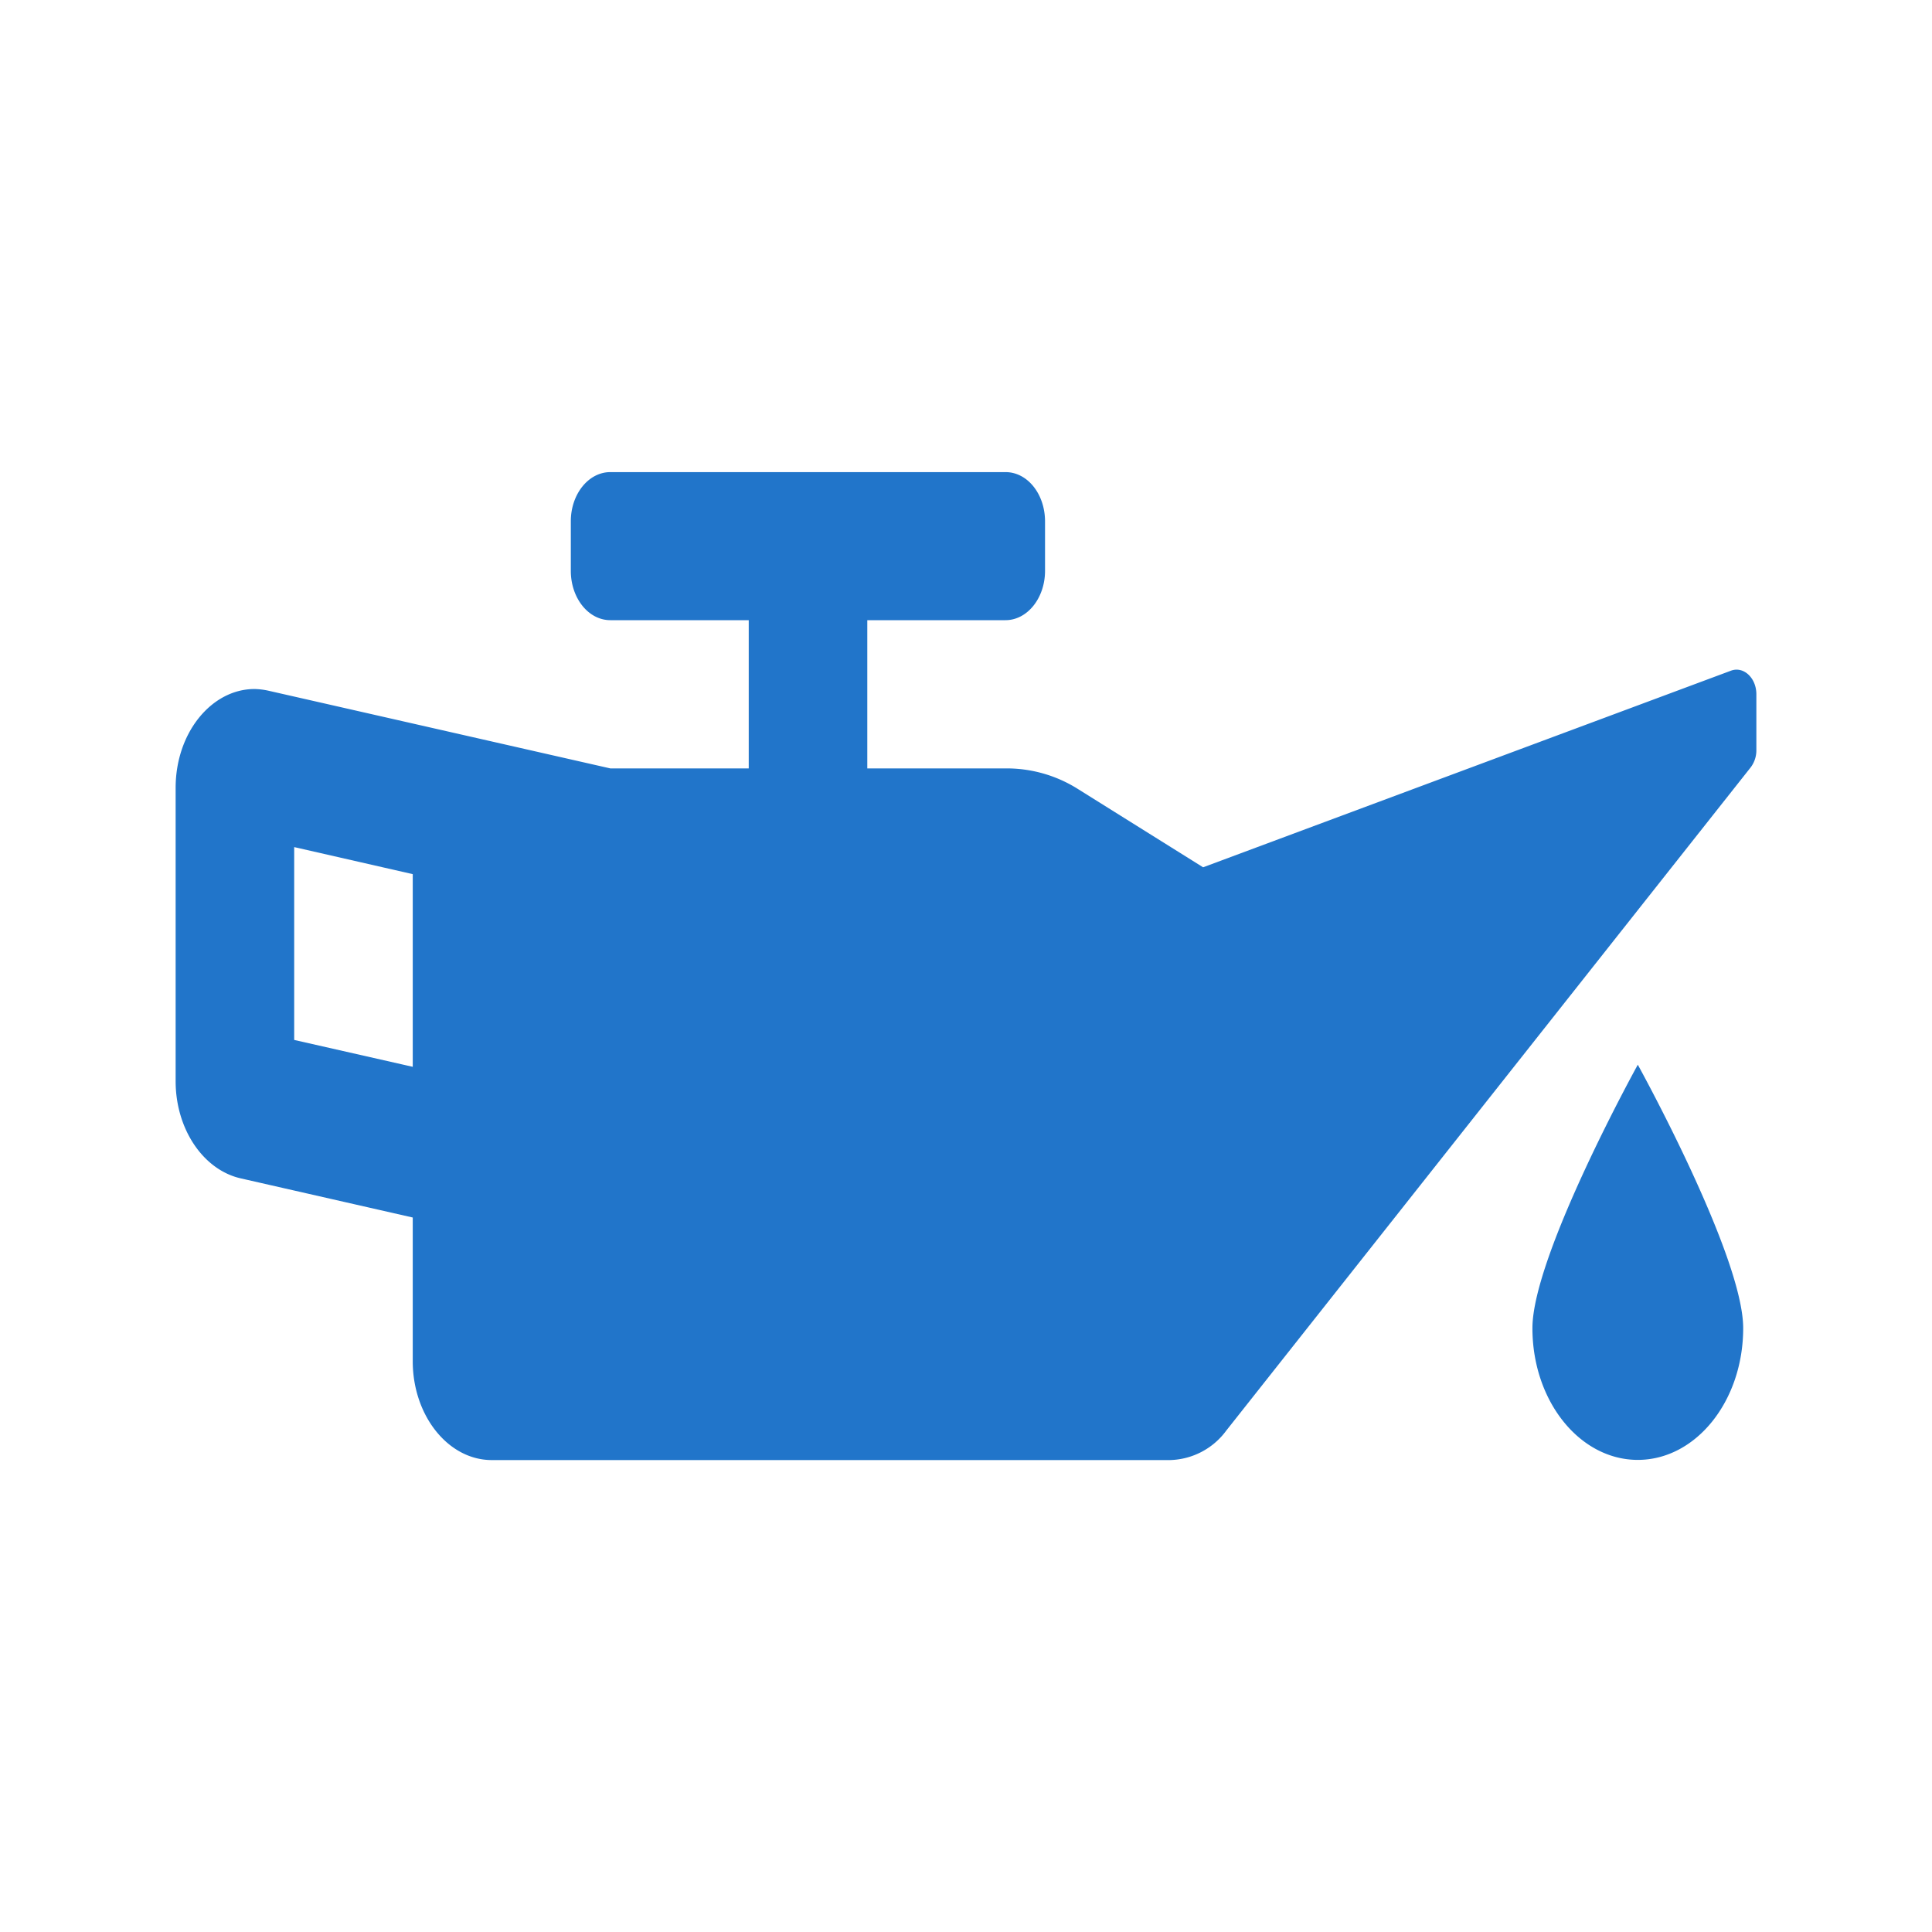 <svg xmlns="http://www.w3.org/2000/svg" fill="none" viewBox="0 0 11 11"><g clip-path="url(#a)"><path fill="#2175CA" d="M9.857 3.818 6.85 4.938l-.71-.444a.76.76 0 0 0-.402-.119h-.8v-.844h.787c.124 0 .225-.126.225-.281v-.281c0-.156-.1-.281-.225-.281h-2.25c-.124 0-.225.125-.225.28v.282c0 .155.1.281.225.281h.788v.844h-.788L1.53 3.933a.4.4 0 0 0-.081-.01c-.243 0-.449.247-.449.563v1.67c0 .271.156.504.37.553l.98.223v.818c0 .31.202.563.45.563h3.862a.41.41 0 0 0 .32-.168L9.967 4.37a.16.16 0 0 0 .033-.1v-.317c0-.093-.072-.16-.143-.135M2.35 6.074l-.675-.153V4.823l.675.154zm6.375 1.488c0 .415.269.75.6.75s.6-.335.6-.75c0-.414-.6-1.5-.6-1.5s-.6 1.086-.6 1.5"/></g><defs><clipPath id="a"><path fill="#fff" d="M1 1h9v9H1z"/></clipPath></defs></svg>